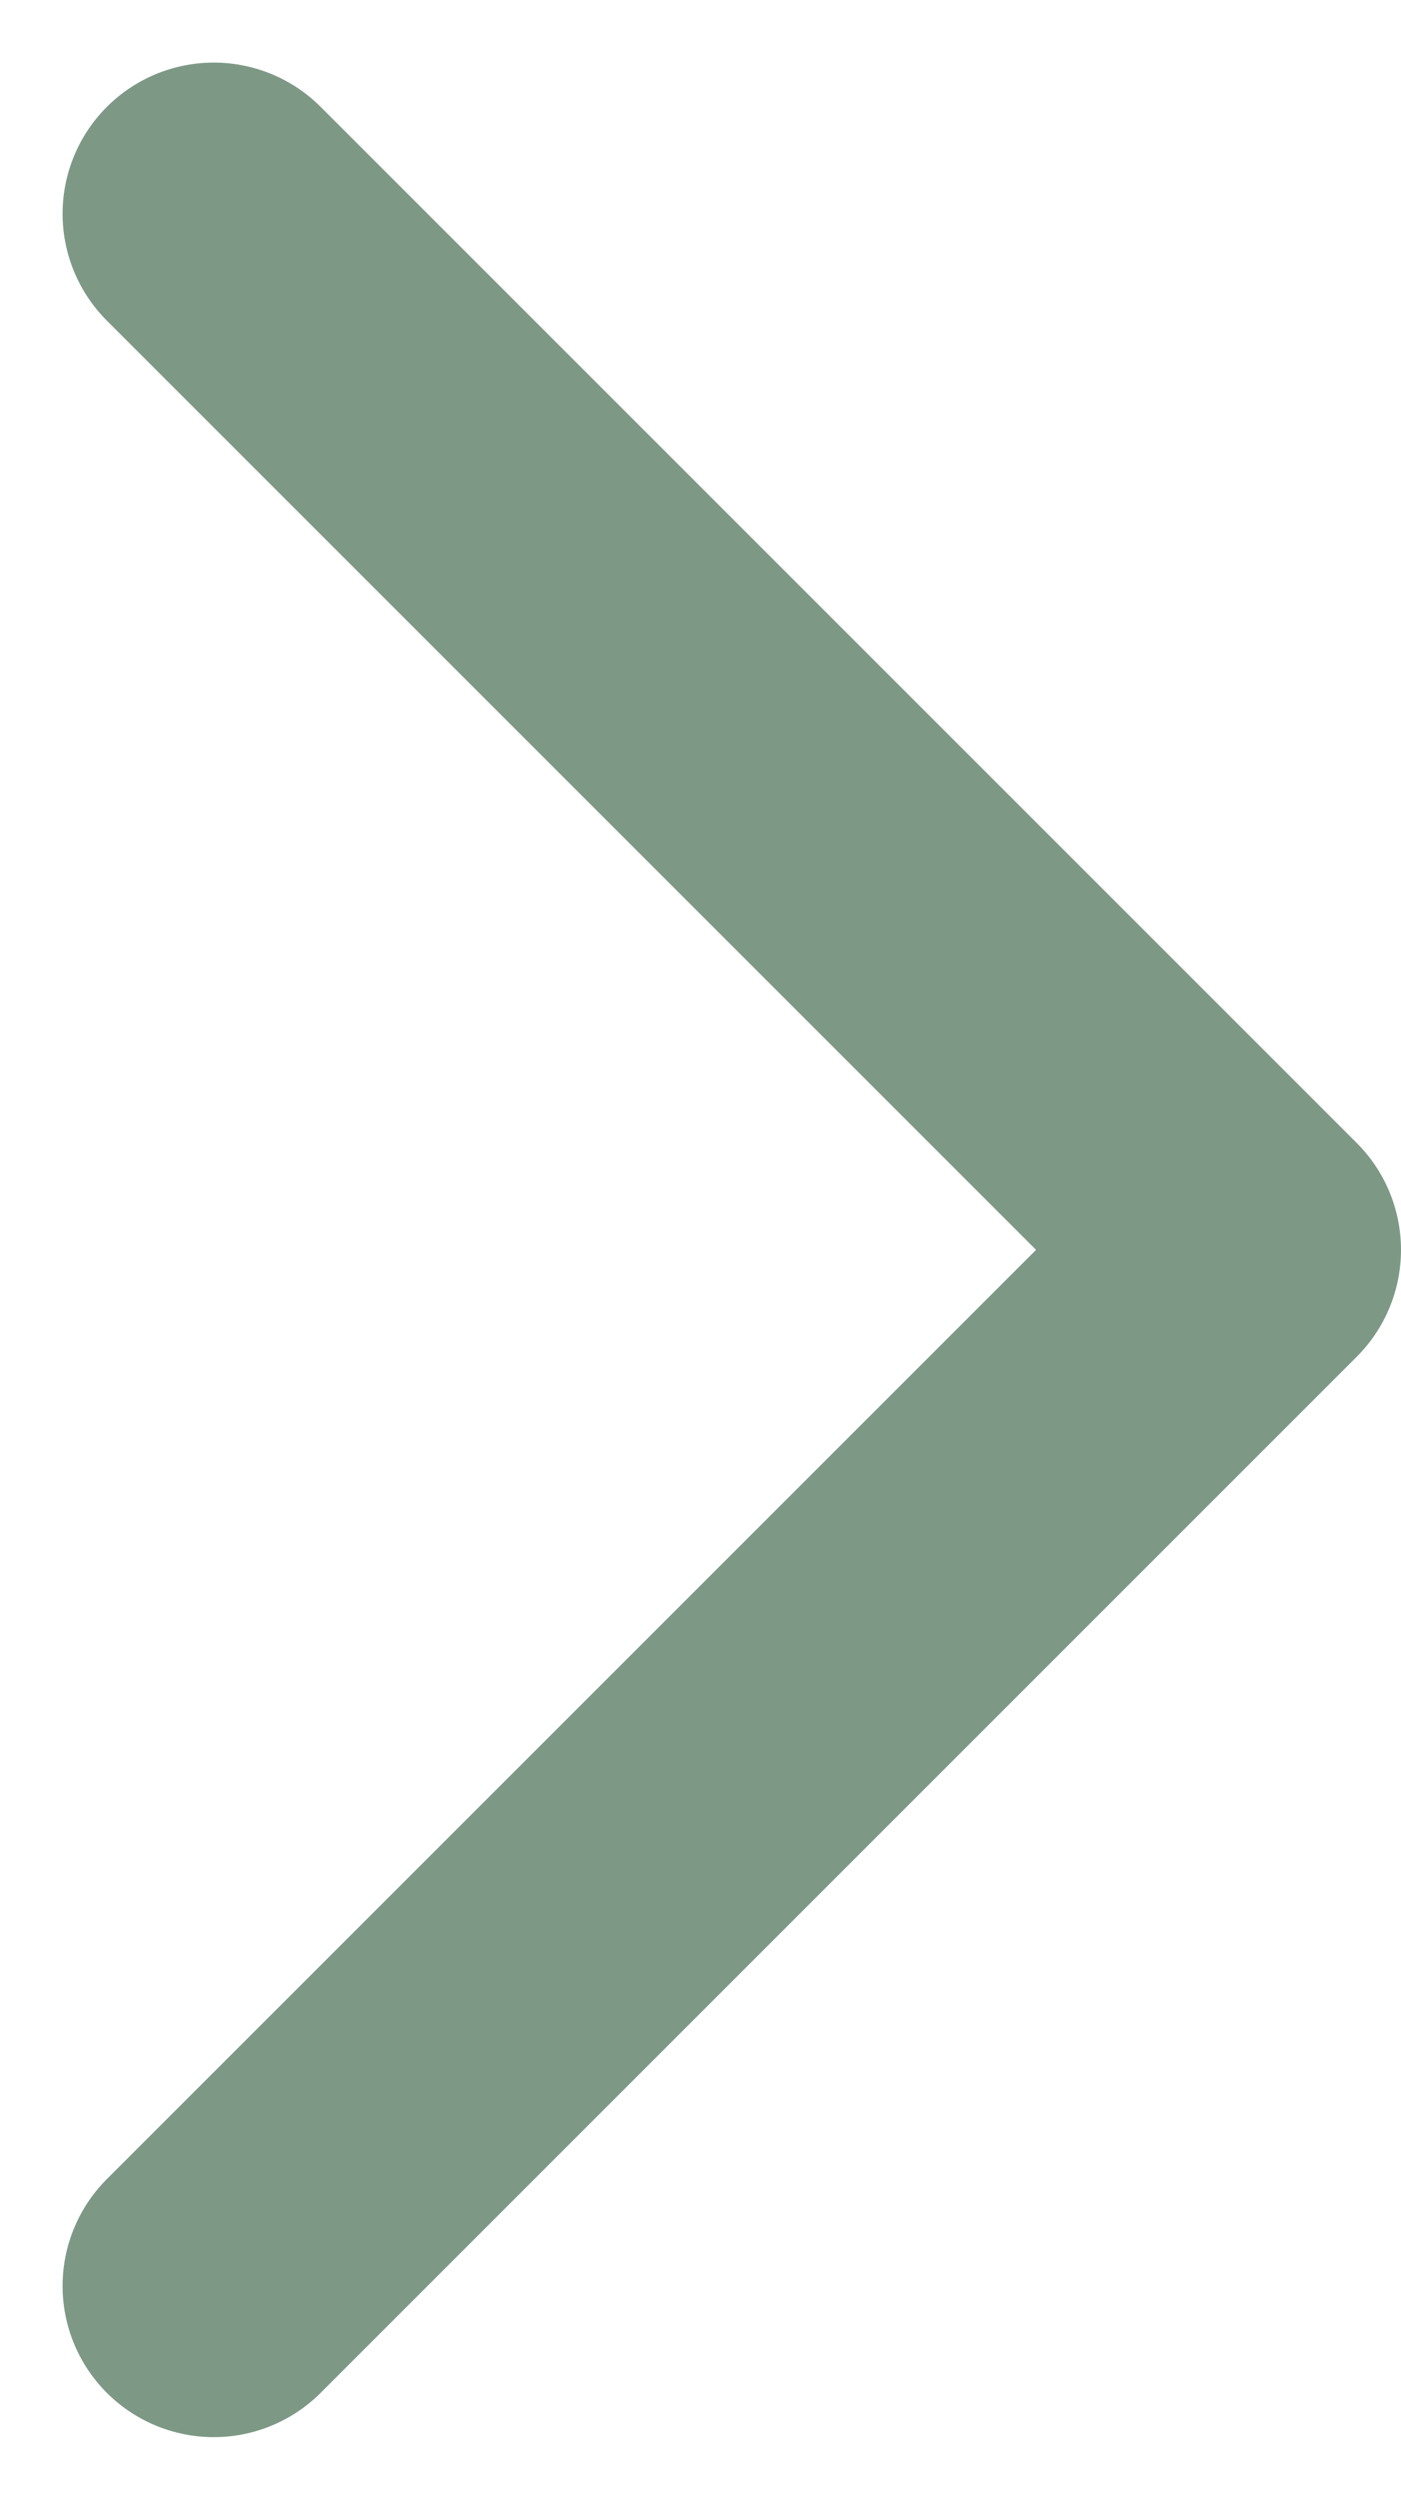 <svg xmlns="http://www.w3.org/2000/svg" width="9.268" height="16.536" viewBox="0 0 9.268 16.536"><defs><style>.a{fill:none;stroke:#7d9986;stroke-linecap:round;stroke-linejoin:round;stroke-width:2px;}</style></defs><path class="a" d="M16494.053,3022.634l-6.854,6.854,6.854,6.854" transform="translate(16495.467 3037.756) rotate(180)"/></svg>